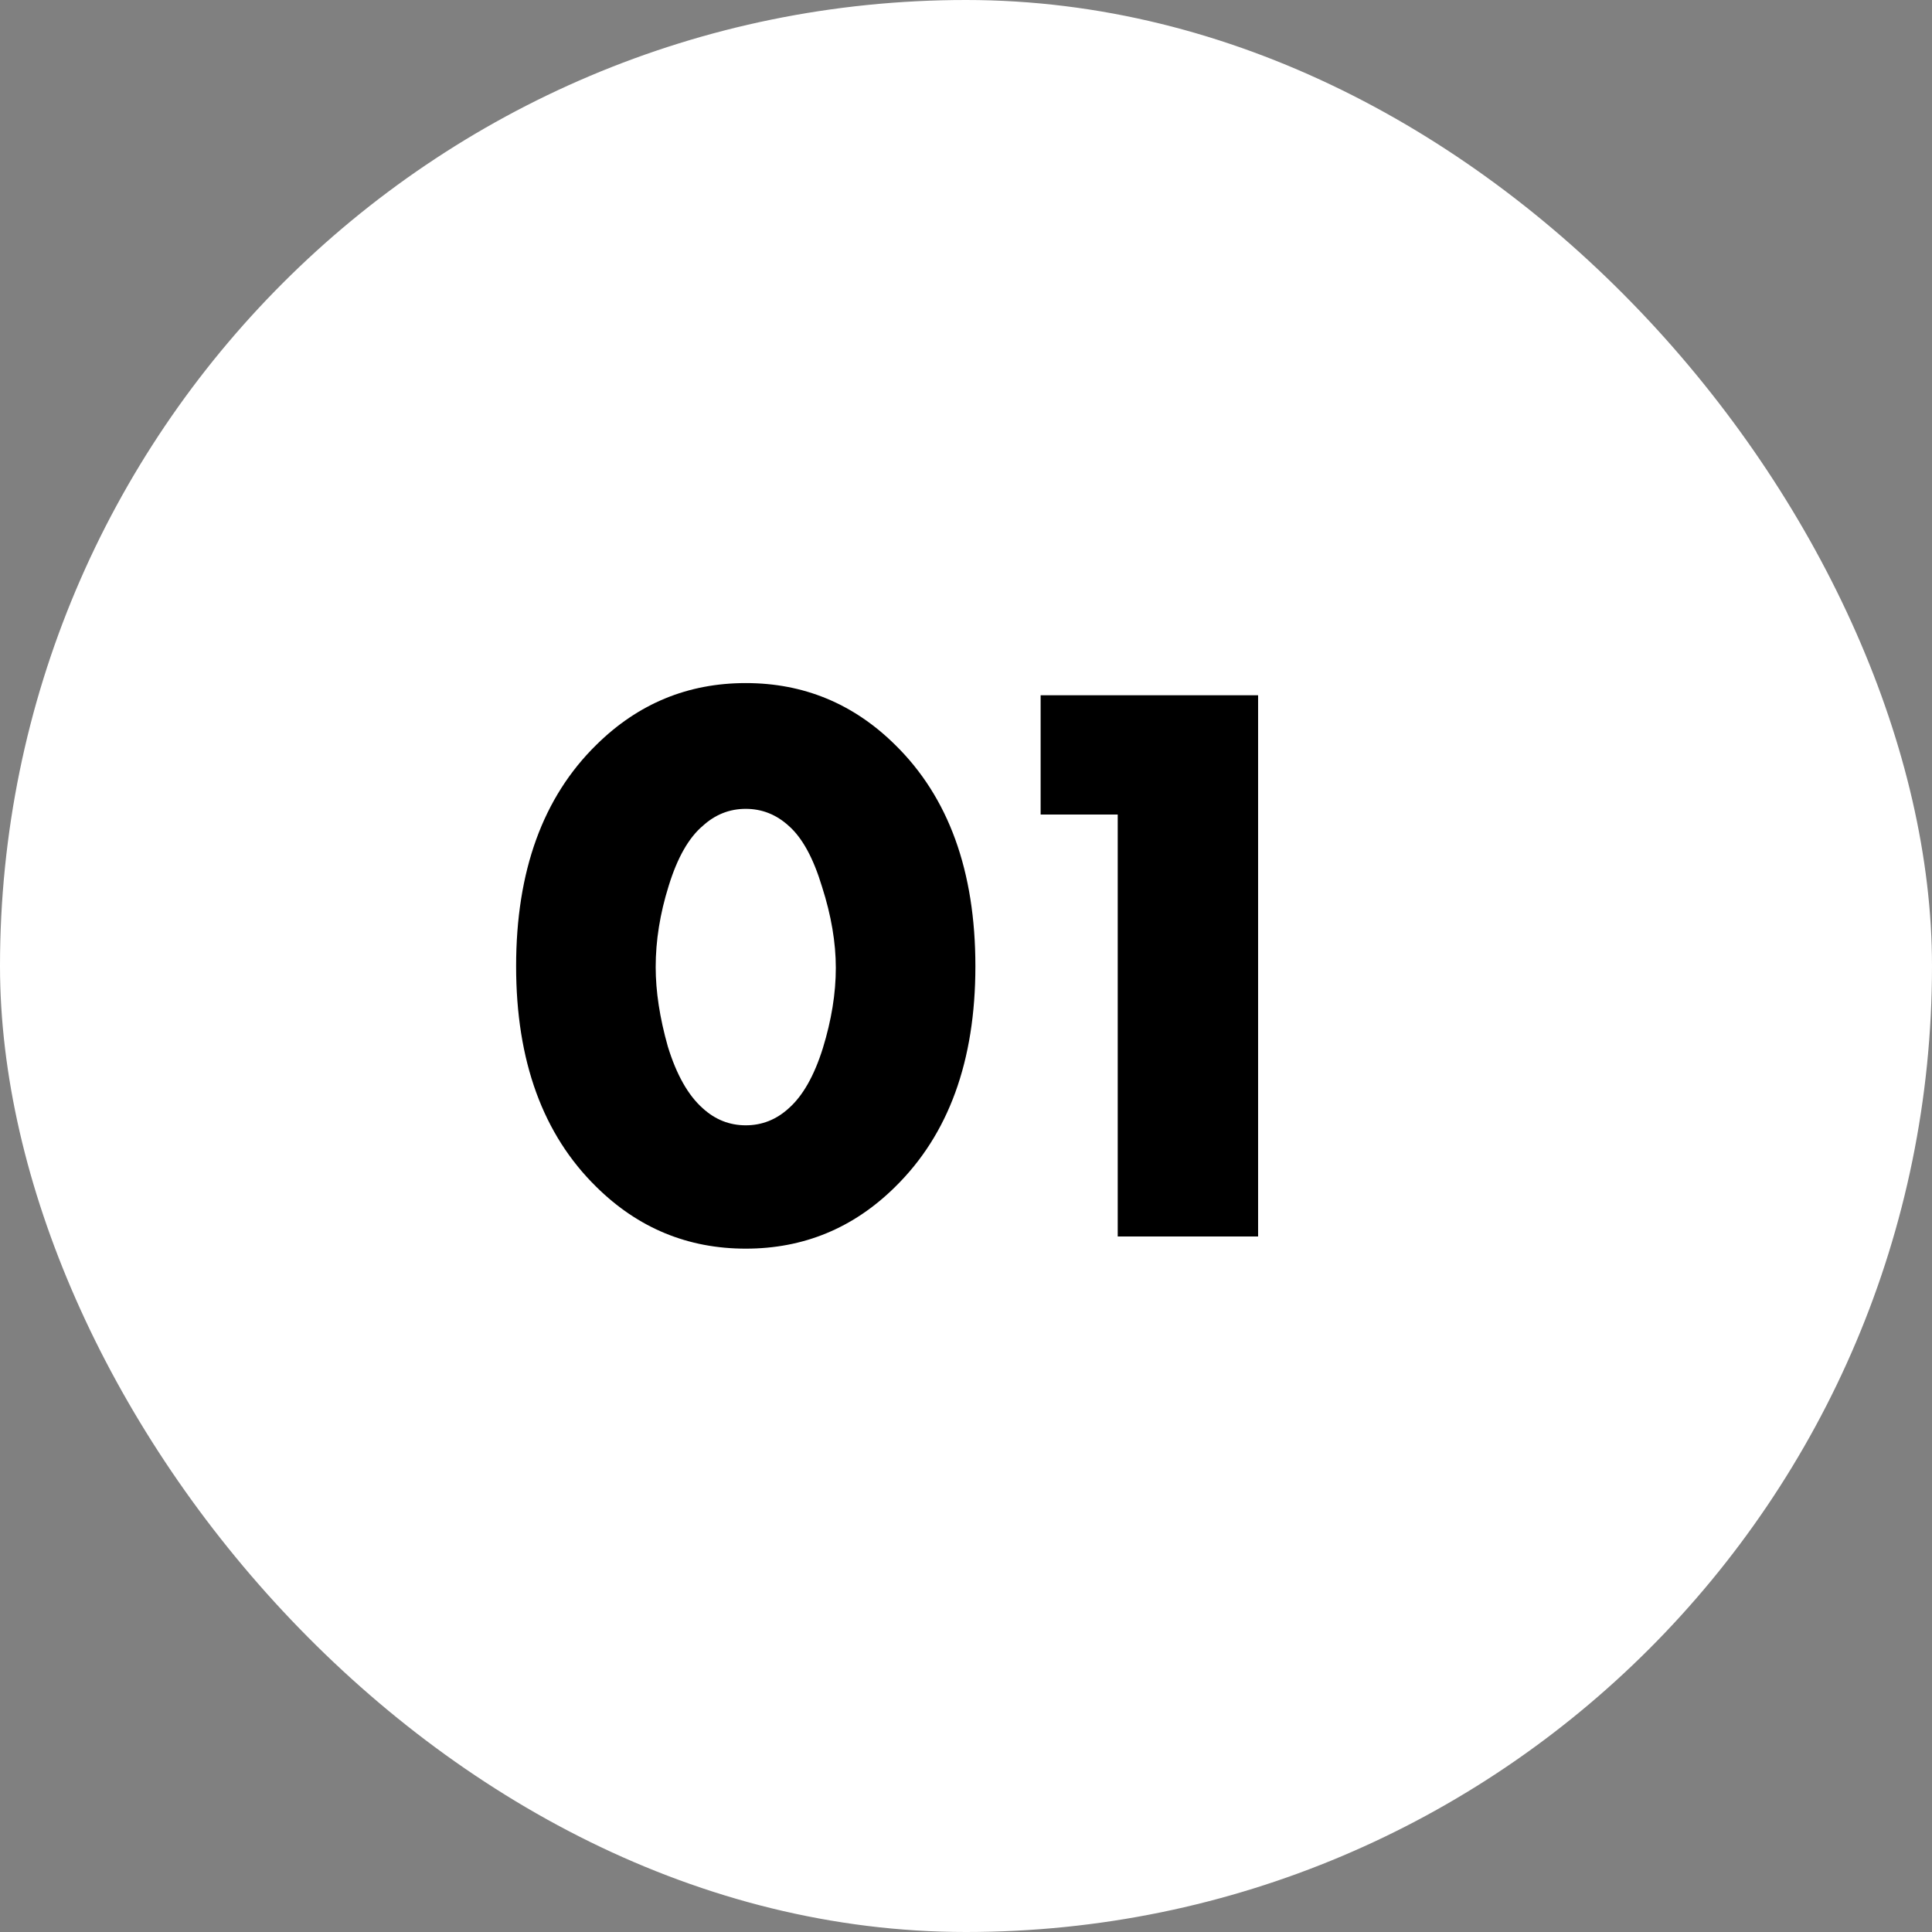 <?xml version="1.0" encoding="UTF-8"?> <svg xmlns="http://www.w3.org/2000/svg" width="100" height="100" viewBox="0 0 100 100" fill="none"><rect x="0" y="0" width="100" height="100" fill="#808080" stroke="none"/> <rect width="100" height="100" rx="50" fill="white"></rect> <path d="M40.826 42.748C40.182 42.16 39.44 41.866 38.6 41.866C37.76 41.866 37.018 42.16 36.374 42.748C35.646 43.364 35.058 44.4 34.61 45.856C34.162 47.284 33.938 48.684 33.938 50.056C33.938 51.316 34.148 52.688 34.568 54.172C35.016 55.628 35.618 56.692 36.374 57.364C37.018 57.952 37.76 58.246 38.6 58.246C39.44 58.246 40.182 57.952 40.826 57.364C41.554 56.72 42.142 55.684 42.59 54.256C43.038 52.8 43.262 51.414 43.262 50.098C43.262 48.782 43.024 47.382 42.548 45.898C42.1 44.414 41.526 43.364 40.826 42.748ZM50.486 50.014C50.486 54.914 49.1 58.722 46.328 61.438C44.172 63.566 41.596 64.63 38.6 64.63C35.604 64.63 33.028 63.566 30.872 61.438C28.1 58.722 26.714 54.914 26.714 50.014C26.714 45.086 28.1 41.264 30.872 38.548C33.028 36.42 35.604 35.356 38.6 35.356C41.596 35.356 44.172 36.42 46.328 38.548C49.1 41.264 50.486 45.086 50.486 50.014ZM57.853 64V42.16H53.863V35.986H65.119V64H57.853Z" fill="black"></path> </svg> 